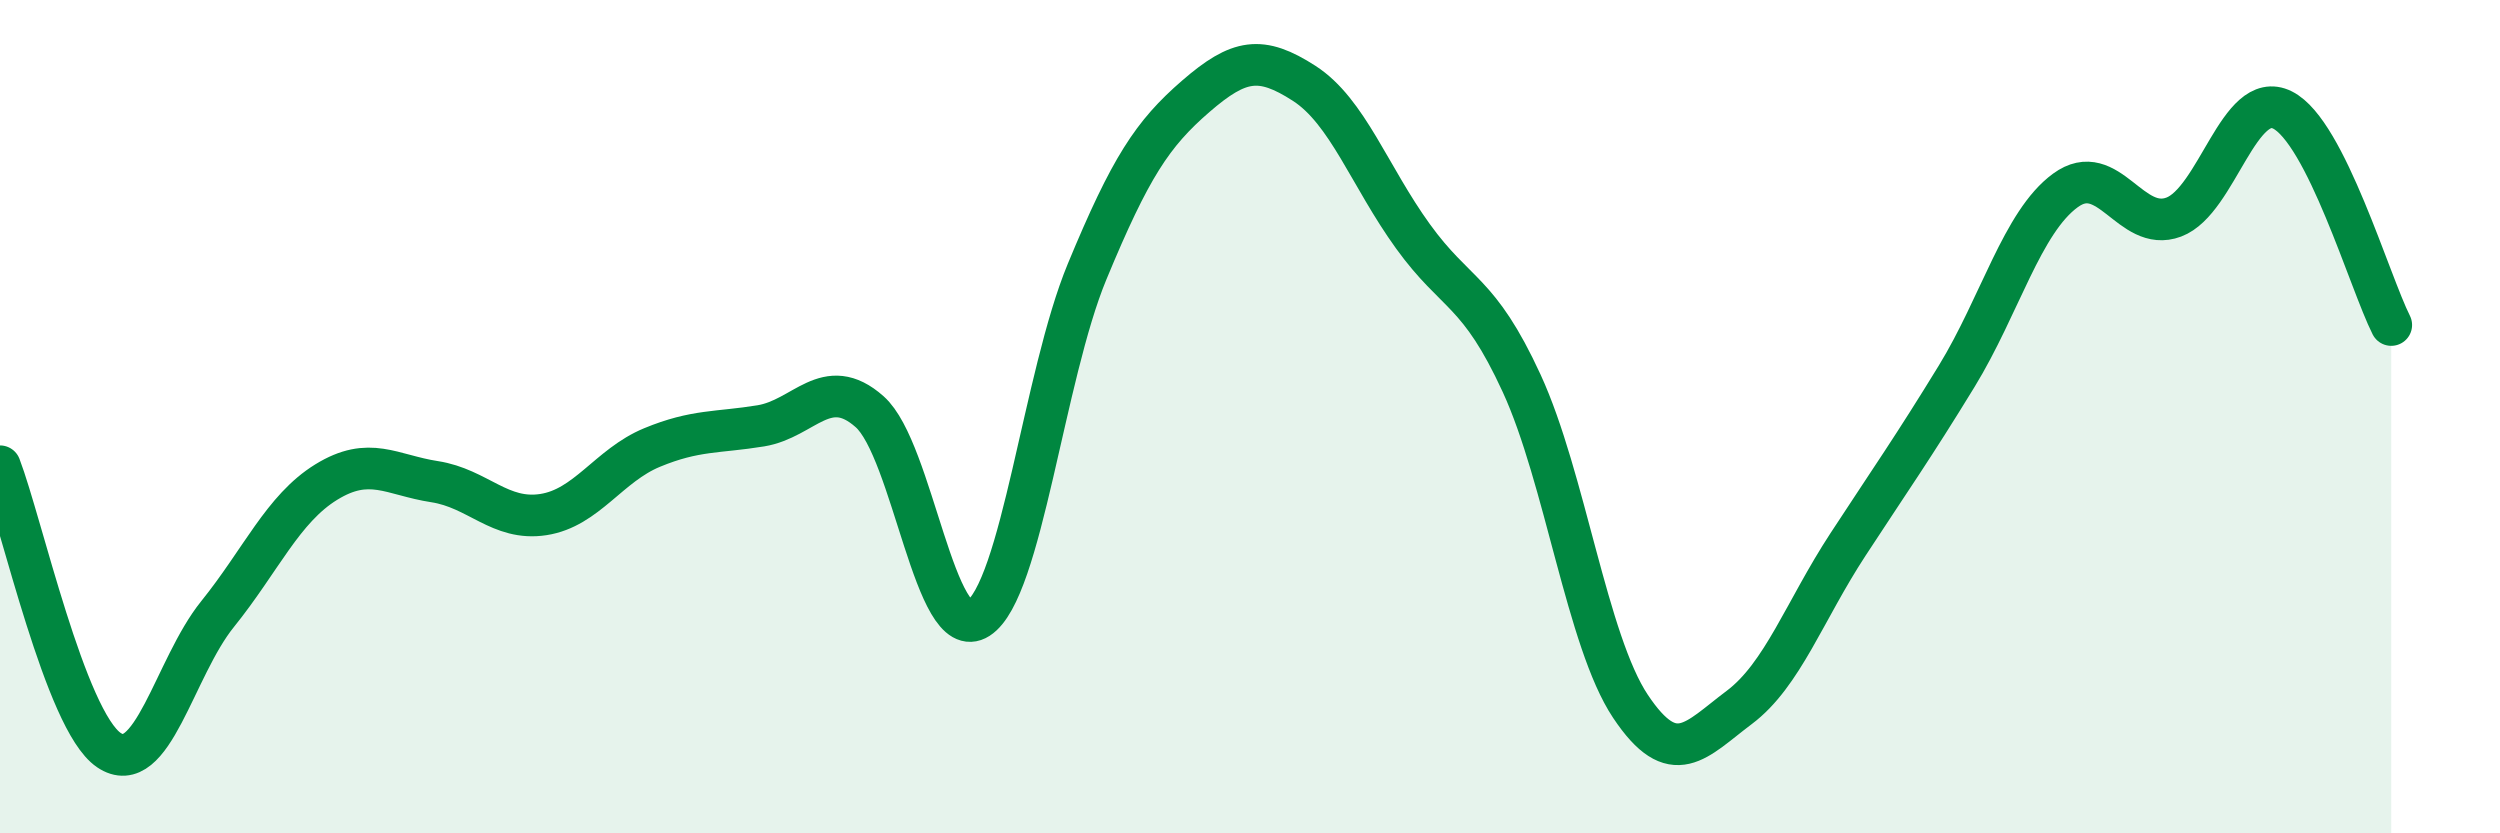
    <svg width="60" height="20" viewBox="0 0 60 20" xmlns="http://www.w3.org/2000/svg">
      <path
        d="M 0,11.19 C 0.52,12.55 1.57,17.29 2.61,18 C 3.65,18.71 4.18,16.03 5.22,14.74 C 6.26,13.45 6.79,12.21 7.83,11.57 C 8.87,10.93 9.39,11.4 10.43,11.56 C 11.47,11.72 12,12.51 13.04,12.35 C 14.08,12.19 14.61,11.17 15.65,10.74 C 16.69,10.31 17.22,10.39 18.26,10.22 C 19.3,10.05 19.83,8.96 20.87,9.88 C 21.91,10.8 22.44,15.51 23.48,14.84 C 24.52,14.17 25.05,9.03 26.09,6.52 C 27.13,4.01 27.66,3.21 28.7,2.31 C 29.74,1.41 30.26,1.33 31.3,2 C 32.34,2.67 32.87,4.23 33.91,5.67 C 34.95,7.11 35.48,6.94 36.52,9.2 C 37.56,11.46 38.09,15.39 39.13,16.95 C 40.17,18.51 40.7,17.76 41.74,16.98 C 42.78,16.2 43.31,14.66 44.35,13.07 C 45.39,11.48 45.92,10.73 46.96,9.03 C 48,7.33 48.53,5.33 49.57,4.57 C 50.61,3.81 51.13,5.6 52.17,5.21 C 53.21,4.82 53.74,2.12 54.78,2.64 C 55.82,3.16 56.87,6.77 57.39,7.8L57.39 20L0 20Z"
        fill="#008740"
        opacity="0.1"
        stroke-linecap="round"
        stroke-linejoin="round"
      />
      <path
        d="M 0,11.19 C 0.52,12.55 1.57,17.29 2.61,18 C 3.65,18.71 4.18,16.03 5.22,14.74 C 6.26,13.45 6.79,12.21 7.83,11.57 C 8.87,10.93 9.39,11.4 10.43,11.56 C 11.47,11.72 12,12.51 13.04,12.35 C 14.08,12.19 14.61,11.17 15.65,10.74 C 16.69,10.31 17.22,10.39 18.26,10.22 C 19.3,10.05 19.83,8.96 20.87,9.88 C 21.91,10.8 22.44,15.51 23.48,14.84 C 24.52,14.17 25.05,9.03 26.09,6.52 C 27.13,4.01 27.66,3.21 28.7,2.31 C 29.74,1.41 30.26,1.33 31.3,2 C 32.34,2.67 32.87,4.23 33.91,5.67 C 34.95,7.11 35.48,6.94 36.52,9.2 C 37.56,11.46 38.09,15.39 39.13,16.95 C 40.17,18.51 40.7,17.76 41.74,16.98 C 42.78,16.2 43.31,14.66 44.35,13.07 C 45.39,11.48 45.92,10.73 46.96,9.03 C 48,7.33 48.53,5.33 49.57,4.57 C 50.61,3.81 51.13,5.6 52.17,5.21 C 53.21,4.82 53.74,2.12 54.78,2.64 C 55.82,3.16 56.87,6.77 57.39,7.8"
        stroke="#008740"
        stroke-width="1"
        fill="none"
        stroke-linecap="round"
        stroke-linejoin="round"
      />
    </svg>
  